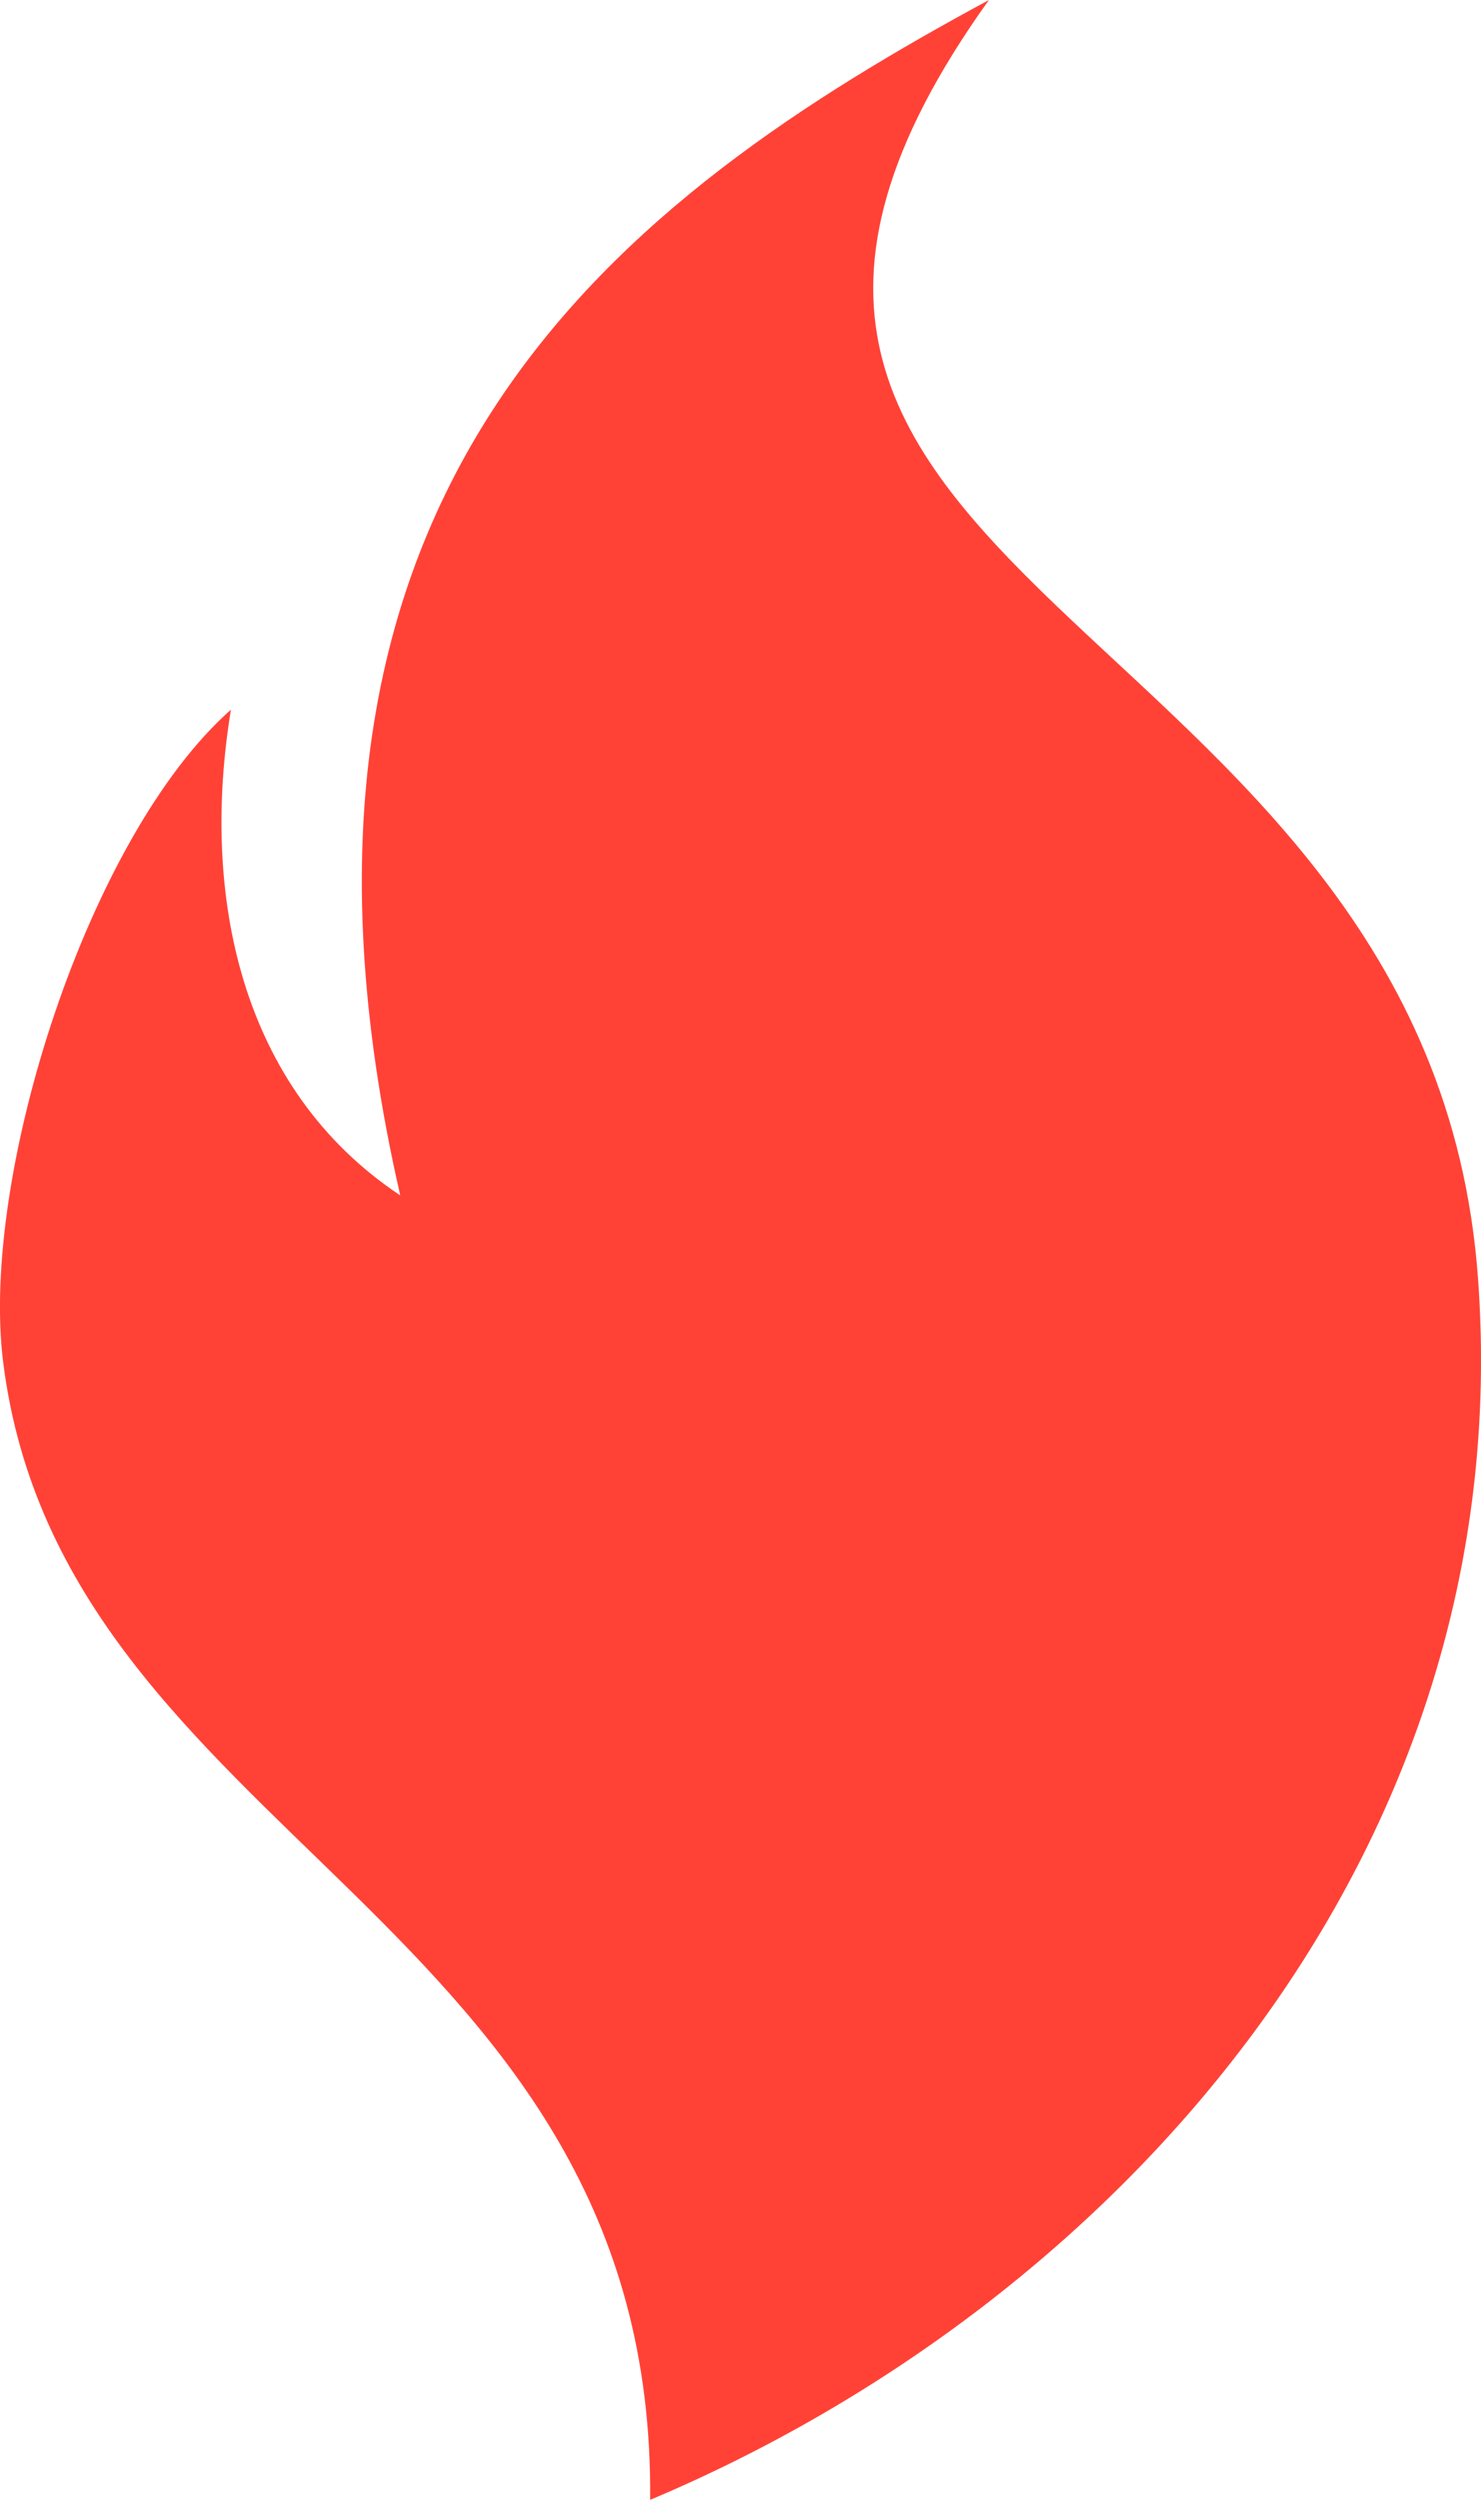 <?xml version="1.0" encoding="UTF-8"?> <svg xmlns="http://www.w3.org/2000/svg" width="16" height="27" viewBox="0 0 16 27" fill="none"><g clip-path="url(#clip0_2042_816)"><path fill-rule="evenodd" clip-rule="evenodd" d="M2.495 7.665C2.167 9.654 2.588 11.757 4.324 12.911C2.555 5.182 6.775 2.112 10.684 0C6.131 6.349 15.439 6.514 15.968 13.811C16.42 20.032 12.052 24.883 7.024 27C7.082 20.712 0.678 19.855 0.034 14.711C-0.218 12.699 0.952 9.027 2.495 7.665Z" fill="#FF4136"></path></g><defs><clipPath id="clip0_2042_816"><rect width="16" height="27" fill="white"></rect></clipPath></defs></svg> 